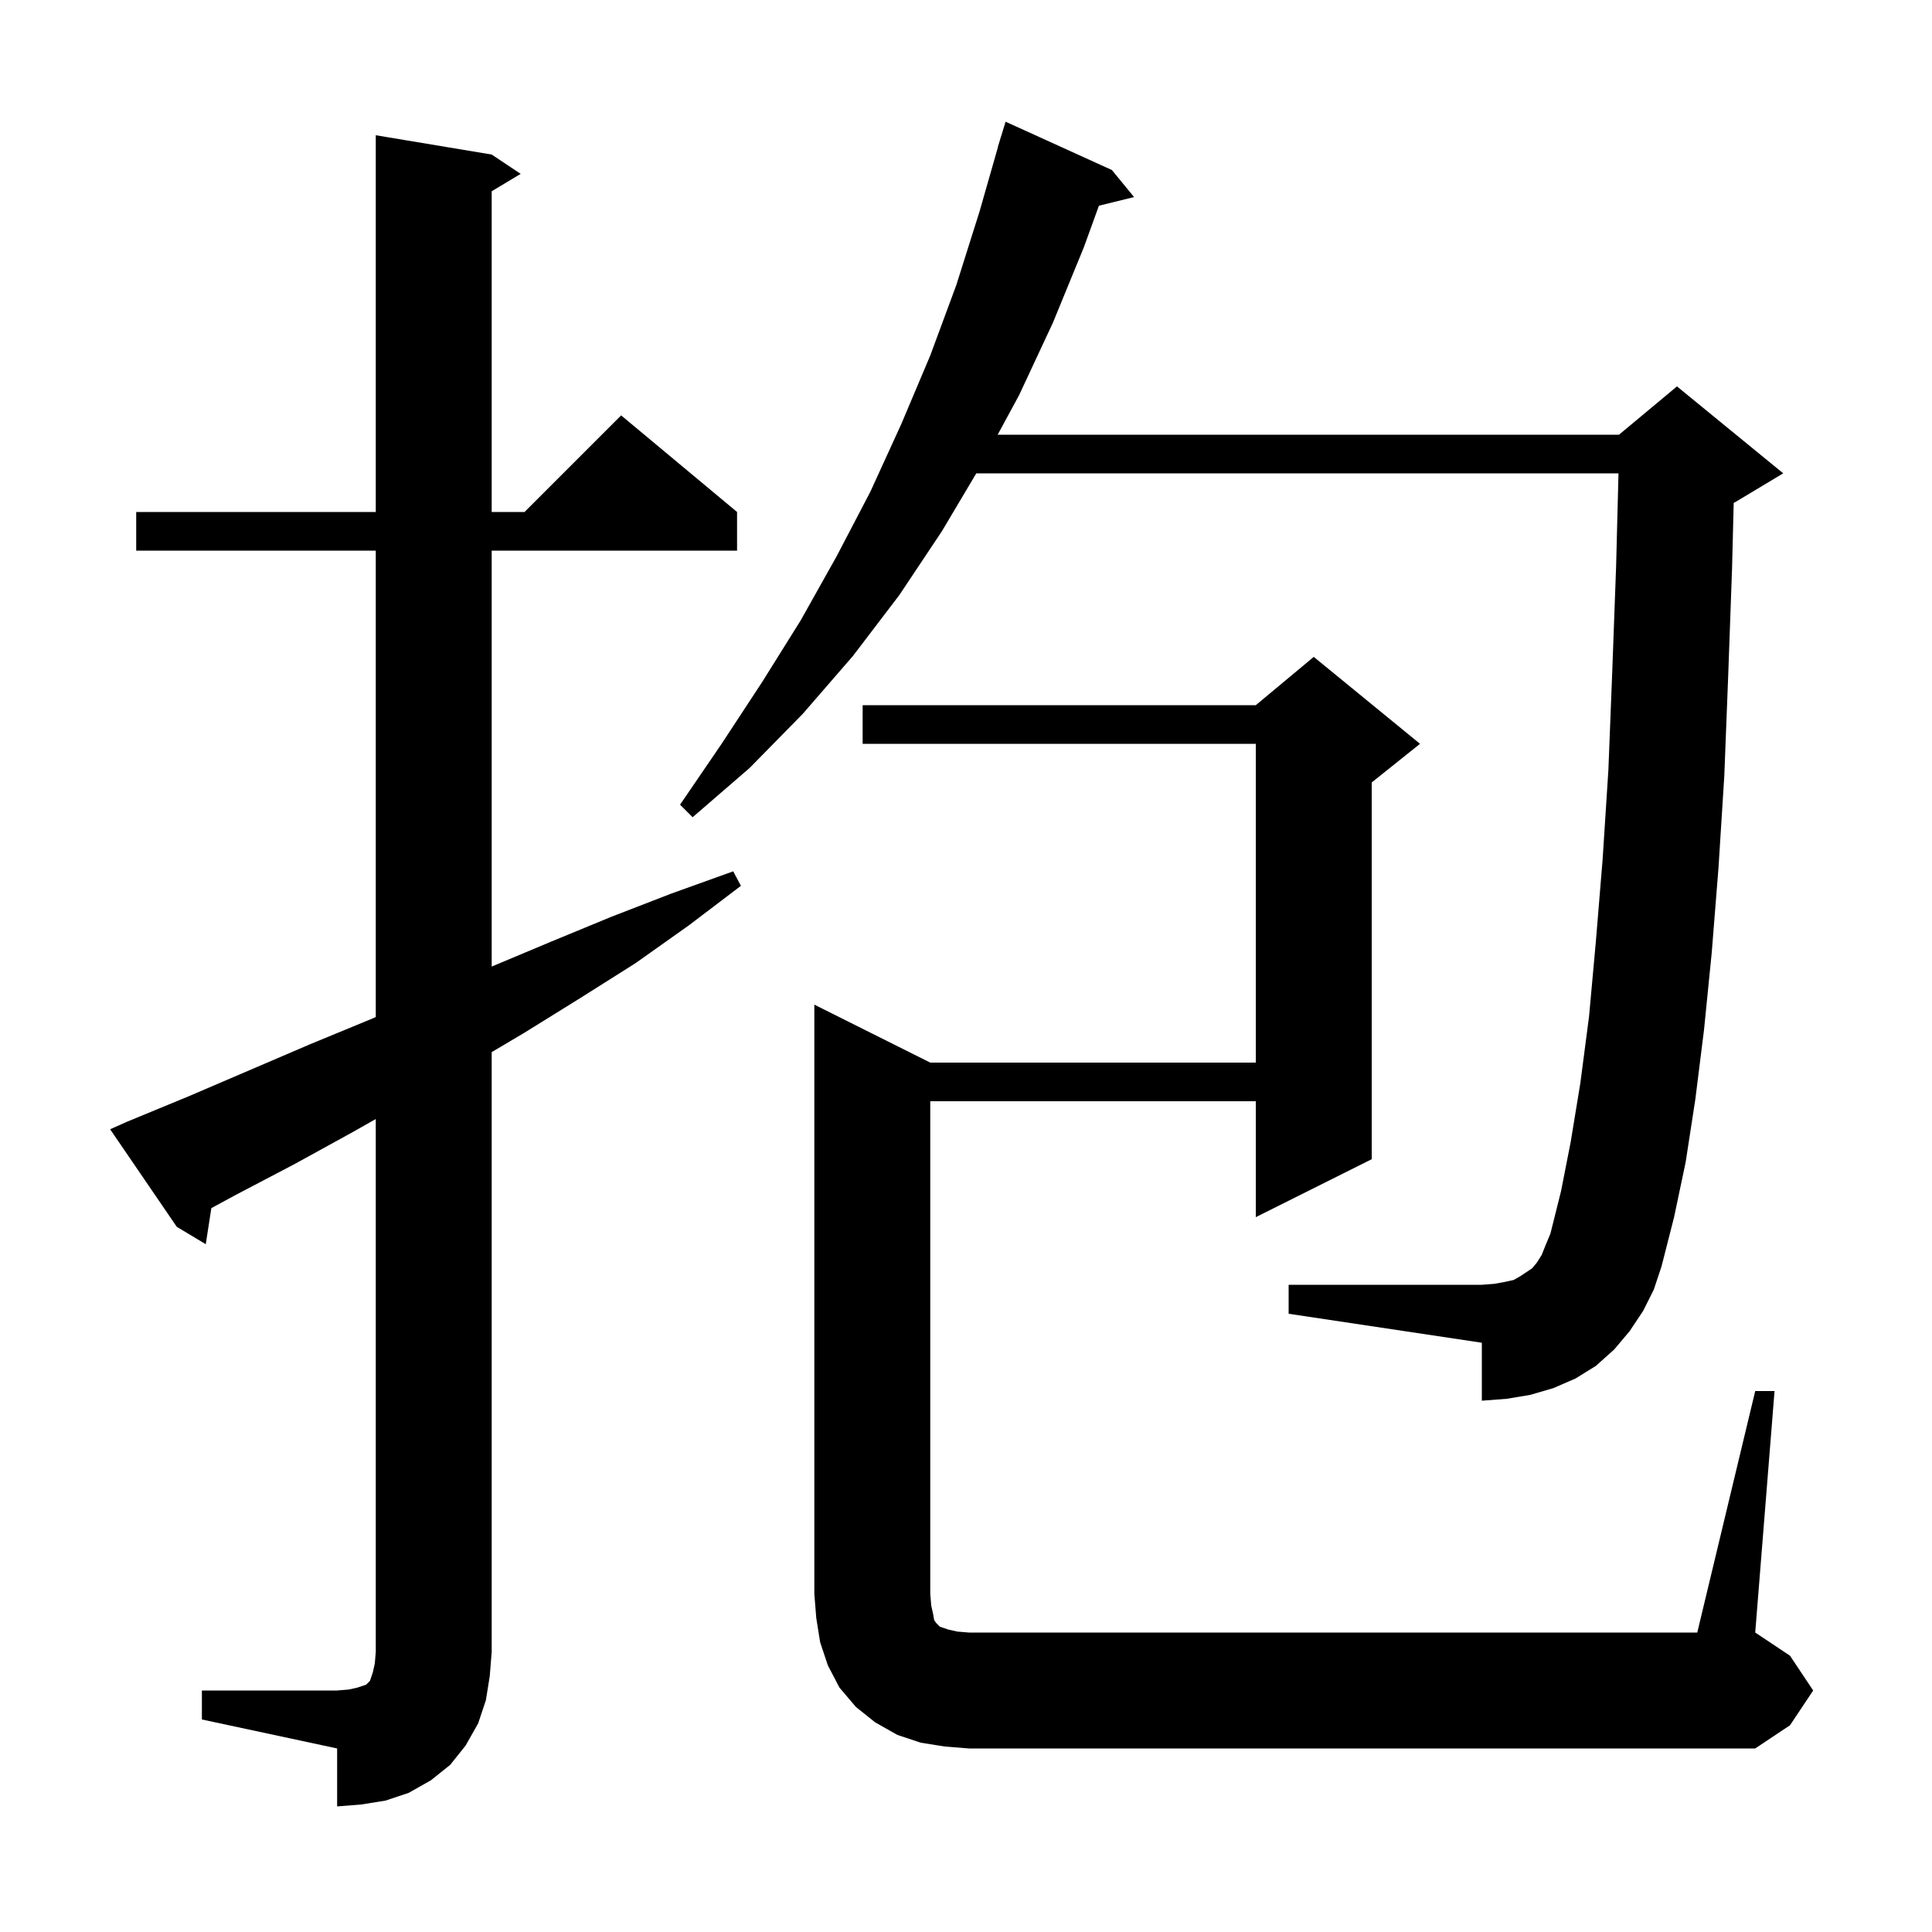 <svg xmlns="http://www.w3.org/2000/svg" xmlns:xlink="http://www.w3.org/1999/xlink" version="1.1" baseProfile="full" viewBox="0 0 200 200" width="200" height="200"><g fill="currentColor"><path d="M 20.9 175.0 L 34.9 175.0 L 36.1 174.9 L 37.0 174.7 L 37.9 174.4 L 38.3 174.0 L 38.6 173.1 L 38.8 172.2 L 38.9 171.0 L 38.9 115.84 L 36.5 117.2 L 30.5 120.5 L 24.4 123.7 L 21.879 125.064 L 21.3 128.8 L 18.3 127.0 L 11.4 116.9 L 13.2 116.1 L 19.5 113.5 L 32.1 108.1 L 38.4 105.5 L 38.9 105.282 L 38.9 57.0 L 14.1 57.0 L 14.1 53.0 L 38.9 53.0 L 38.9 14.0 L 50.9 16.0 L 53.9 18.0 L 50.9 19.8 L 50.9 53.0 L 54.3 53.0 L 64.3 43.0 L 76.3 53.0 L 76.3 57.0 L 50.9 57.0 L 50.9 100.058 L 57.0 97.5 L 63.3 94.9 L 69.5 92.5 L 75.9 90.2 L 76.7 91.7 L 71.3 95.8 L 65.8 99.7 L 60.1 103.3 L 54.3 106.9 L 50.9 108.917 L 50.9 171.0 L 50.7 173.5 L 50.3 176.0 L 49.5 178.4 L 48.2 180.7 L 46.6 182.7 L 44.6 184.3 L 42.3 185.6 L 39.9 186.4 L 37.4 186.8 L 34.9 187.0 L 34.9 181.0 L 20.9 178.0 Z M 97.8 180.8 L 95.3 180.4 L 92.9 179.6 L 90.6 178.3 L 88.6 176.7 L 86.9 174.7 L 85.7 172.4 L 84.9 170.0 L 84.5 167.5 L 84.3 165.0 L 84.3 104.0 L 96.3 110.0 L 130.0 110.0 L 130.0 77.0 L 89.3 77.0 L 89.3 73.0 L 130.0 73.0 L 136.0 68.0 L 147.0 77.0 L 142.0 81.0 L 142.0 120.0 L 130.0 126.0 L 130.0 114.0 L 96.3 114.0 L 96.3 165.0 L 96.4 166.2 L 96.6 167.1 L 96.7 167.7 L 96.9 168.0 L 97.3 168.4 L 98.2 168.7 L 99.1 168.9 L 100.3 169.0 L 175.7 169.0 L 181.7 144.0 L 183.7 144.0 L 181.7 169.0 L 185.3 171.4 L 187.7 175.0 L 185.3 178.6 L 181.7 181.0 L 100.3 181.0 Z M 170.1 135.7 L 168.7 137.8 L 167.1 139.7 L 165.2 141.4 L 163.1 142.7 L 160.8 143.7 L 158.4 144.4 L 156.0 144.8 L 153.4 145.0 L 153.4 139.0 L 133.4 136.0 L 133.4 133.0 L 153.4 133.0 L 154.7 132.9 L 155.8 132.7 L 156.7 132.5 L 157.4 132.1 L 158.6 131.3 L 159.1 130.7 L 159.6 129.9 L 160.0 128.9 L 160.5 127.7 L 161.6 123.3 L 162.6 118.2 L 163.6 112.1 L 164.5 105.2 L 165.2 97.5 L 165.9 89.0 L 166.5 79.7 L 166.9 69.5 L 167.3 58.6 L 167.546 49.0 L 101.065 49.0 L 97.5 55.0 L 93.1 61.6 L 88.3 67.9 L 83.1 73.9 L 77.6 79.5 L 71.7 84.6 L 70.4 83.3 L 74.7 77.0 L 78.9 70.6 L 82.9 64.2 L 86.6 57.6 L 90.1 50.9 L 93.3 43.9 L 96.3 36.8 L 99.0 29.5 L 101.4 21.9 L 103.314 15.203 L 103.3 15.2 L 103.5 14.55 L 103.6 14.2 L 103.607 14.202 L 104.1 12.6 L 115.1 17.6 L 117.4 20.4 L 113.761 21.294 L 112.2 25.6 L 109.0 33.4 L 105.5 40.9 L 103.279 45.0 L 167.6 45.0 L 173.6 40.0 L 184.6 49.0 L 179.6 52.0 L 179.473 52.053 L 179.3 58.9 L 178.9 70.0 L 178.5 80.3 L 177.9 89.8 L 177.2 98.6 L 176.4 106.6 L 175.5 113.8 L 174.5 120.3 L 173.3 126.0 L 172.0 131.1 L 171.2 133.5 Z "/></g></svg>